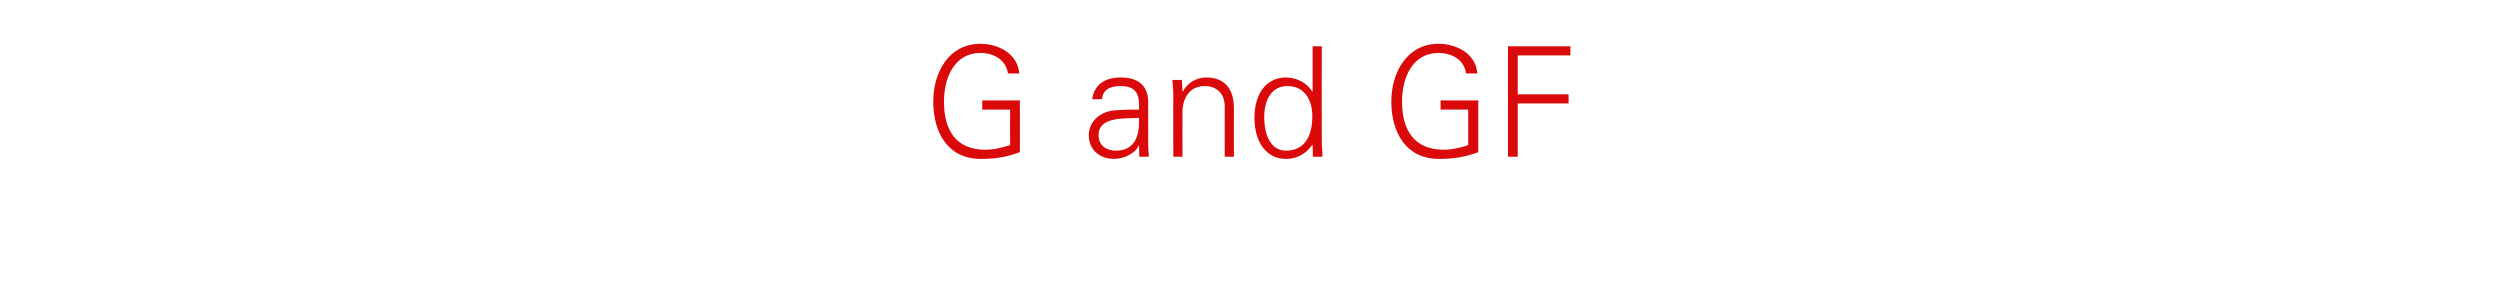 <?xml version="1.0" standalone="no"?><!DOCTYPE svg PUBLIC "-//W3C//DTD SVG 1.1//EN" "http://www.w3.org/Graphics/SVG/1.1/DTD/svg11.dtd"><svg xmlns="http://www.w3.org/2000/svg" version="1.1" width="816.5px" height="95.8px" viewBox="0 -15 816.5 95.8" style="top:-15px">  <desc>G and GF</desc>  <defs/>  <g id="Polygon315364">    <path d="M 332.9 9 C 332.9 9 329.2 9 329.2 9 C 328.5 4.5 324.6 2.3 320.2 2.3 C 311.7 2.3 308.3 10.4 308.3 18.2 C 308.3 27.5 312.2 33.9 321.8 33.9 C 324.7 33.9 327.3 33.2 329.9 32.4 C 329.87 32.45 329.9 20.8 329.9 20.8 L 320.8 20.8 L 320.8 17.8 L 333.1 17.8 C 333.1 17.8 333.12 34.7 333.1 34.7 C 328.8 36.3 325.2 36.9 320.3 36.9 C 309.6 36.9 304.8 28.3 304.8 18.2 C 304.8 8.6 309.9 -0.7 320.2 -0.7 C 326.3 -0.7 332.4 2.7 332.9 9 Z M 375 18.4 C 375 18.4 375 32 375 32 C 375 32.9 375.1 34.2 375.2 36.2 C 375.21 36.2 372.1 36.2 372.1 36.2 L 372 32.5 C 372 32.5 371.91 32.5 371.9 32.5 C 371.1 34.8 367.3 36.9 363.9 36.9 C 359.1 36.9 355.6 33.9 355.6 29.2 C 355.6 24.7 359.2 21.7 363.4 21.1 C 365.2 20.9 366.7 20.9 369.3 20.8 C 369.26 20.85 372 20.8 372 20.8 C 372 20.8 371.96 19.15 372 19.1 C 372 15.1 370.3 13.1 366 13.1 C 362.2 13.1 360.2 14.5 359.9 17.4 C 359.9 17.4 356.7 17.4 356.7 17.4 C 357.4 12.7 360.7 10.3 366.1 10.3 C 372.1 10.3 375 13.3 375 18.4 Z M 364.5 34.2 C 368.7 34.2 371.8 31.8 372 25.6 C 372 24.9 372 24.3 372 23.5 C 372 23.5 369 23.6 369 23.6 C 361.7 23.7 358.8 25.4 358.8 29.2 C 358.8 32.4 361.2 34.2 364.5 34.2 Z M 403 20.3 C 402.96 20.35 403 36.2 403 36.2 L 400 36.2 C 400 36.2 399.96 19.8 400 19.8 C 400 15.8 397.6 13.1 393.4 13.1 C 388.8 13.1 386.2 16.8 386.2 21.6 C 386.16 21.65 386.2 36.2 386.2 36.2 L 383.2 36.2 C 383.2 36.2 383.16 16.4 383.2 16.4 C 383.2 15.3 383.2 14.3 382.9 11.1 C 382.91 11.1 386 11.1 386 11.1 L 386.2 14.8 C 386.2 14.8 386.26 14.9 386.3 14.9 C 388 11.8 390.9 10.3 394.1 10.3 C 400.1 10.3 403 14.3 403 20.3 Z M 428.7 0.1 L 431.7 0.1 C 431.7 0.1 431.66 30.9 431.7 30.9 C 431.7 31.6 431.7 32.5 431.9 35.1 C 431.9 35.5 431.9 35.7 431.9 36.2 C 431.91 36.2 428.8 36.2 428.8 36.2 L 428.7 32.5 C 428.7 32.5 428.56 32.3 428.6 32.3 C 426.5 35.3 423.5 36.9 420 36.9 C 413.3 36.9 409.7 31 409.7 23.5 C 409.7 15.7 413.5 10.3 420 10.3 C 423.4 10.3 426.8 12 428.6 14.9 C 428.56 14.9 428.7 14.8 428.7 14.8 L 428.7 0.1 Z M 420 34.2 C 425.6 34.2 428.6 30.1 428.6 23 C 428.6 17.2 425.8 13.1 420.4 13.1 C 415.7 13.1 412.9 17.1 412.9 23.2 C 412.9 29.6 415.3 34.2 420 34.2 Z M 482.5 9 C 482.5 9 478.8 9 478.8 9 C 478.2 4.5 474.2 2.3 469.8 2.3 C 461.3 2.3 457.9 10.4 457.9 18.2 C 457.9 27.5 461.9 33.9 471.5 33.9 C 474.4 33.9 477 33.2 479.5 32.4 C 479.55 32.45 479.5 20.8 479.5 20.8 L 470.5 20.8 L 470.5 17.8 L 482.8 17.8 C 482.8 17.8 482.8 34.7 482.8 34.7 C 478.5 36.3 474.8 36.9 469.9 36.9 C 459.3 36.9 454.4 28.3 454.4 18.2 C 454.4 8.6 459.6 -0.7 469.8 -0.7 C 475.9 -0.7 482.1 2.7 482.5 9 Z M 512.9 0.1 L 512.9 3.1 L 495.7 3.1 L 495.7 15.8 L 512.3 15.8 L 512.3 18.8 L 495.7 18.8 L 495.7 36.2 L 492.5 36.2 L 492.5 0.1 L 512.9 0.1 Z " stroke="none" fill="#da0a0a"/>  </g></svg>